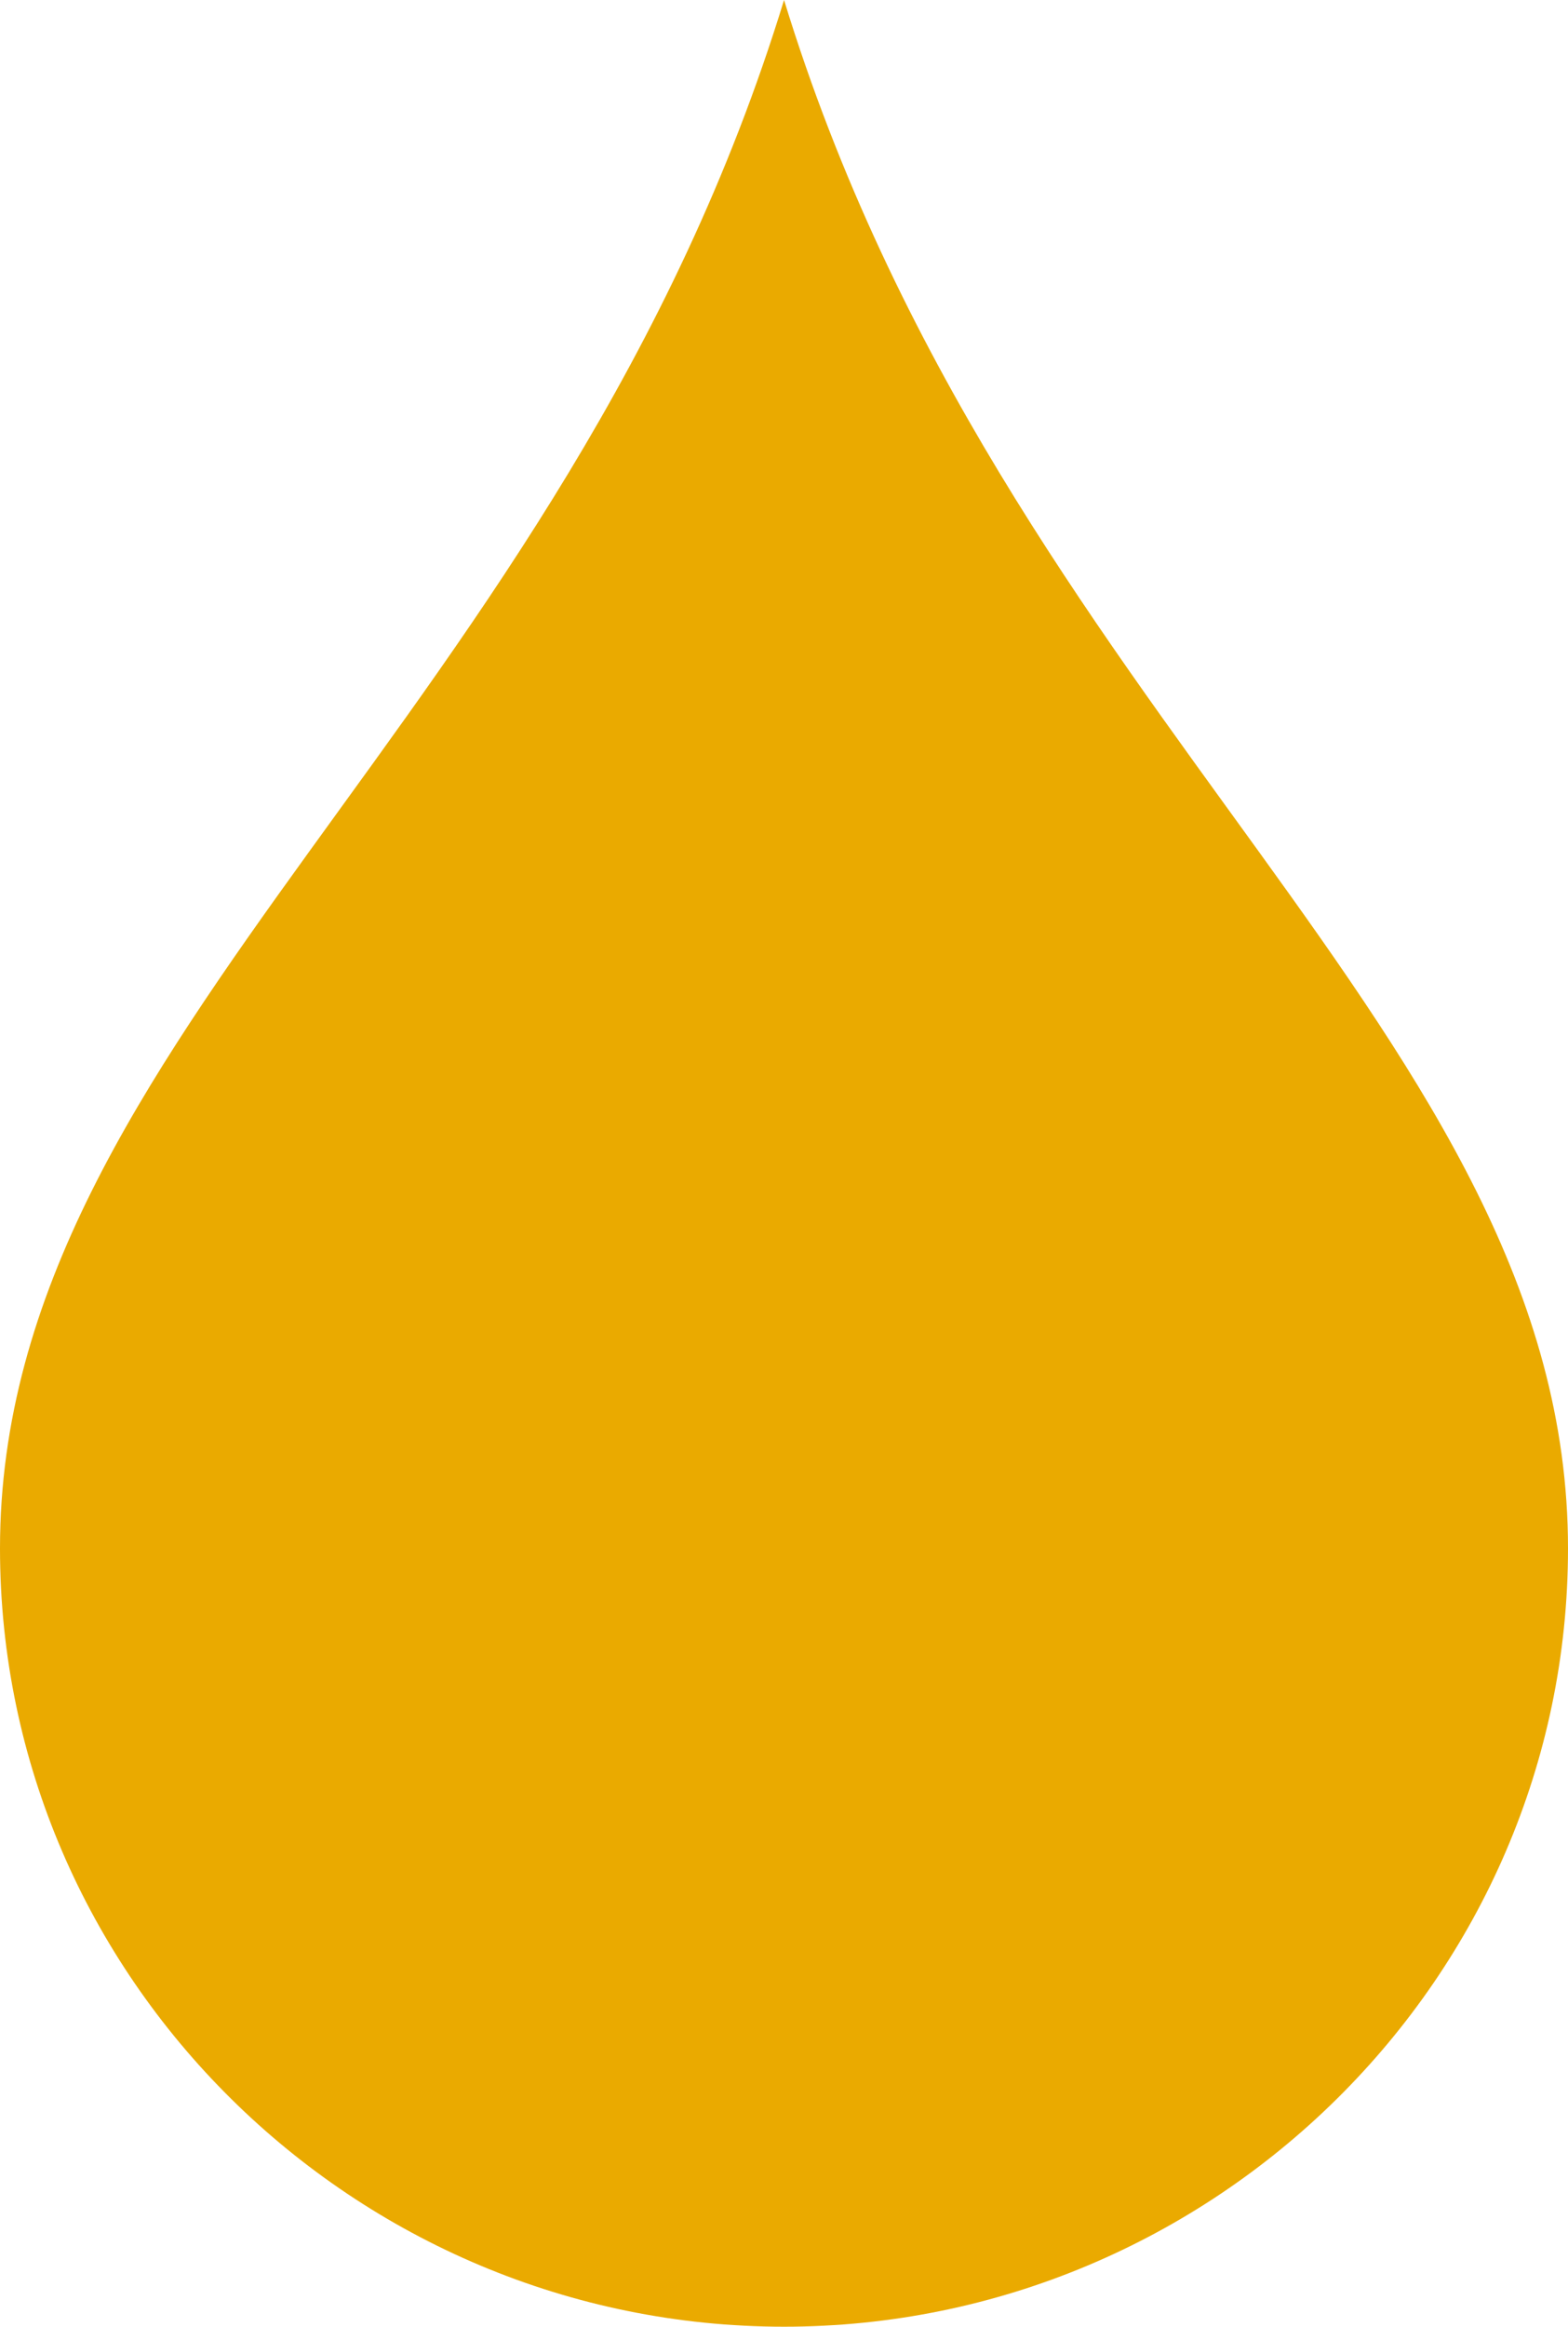 <?xml version="1.0" encoding="UTF-8"?>
<svg width="1354px" height="2008px" viewBox="0 0 1354 2008" version="1.1" xmlns="http://www.w3.org/2000/svg" xmlns:xlink="http://www.w3.org/1999/xlink">
    <!-- Generator: Sketch 61 (89581) - https://sketch.com -->
    <title>Fill 1</title>
    <desc>Created with Sketch.</desc>
    <defs>
        <path d="M43,1386.296 C43,1757.251 349.308,2058 720.04,2058 C1090.74,2058 1397,1757.251 1397,1386.296 C1397,944.264 909.727,668.92 720.04,50 C530.451,668.565 43,944.264 43,1386.296 Z" id="path-1"></path>
    </defs>
    <g id="Symbols" stroke="none" stroke-width="1" fill="none" fill-rule="evenodd">
        <g id="CONTENT-DROP-green-2" transform="translate(-43, -50)">
            <mask id="mask-2" fill="white">
                <use xlink:href="#path-1"></use>
            </mask>
            <use id="Fill-1" fill="#EAAA00" xlink:href="#path-1"></use>
        </g>
    </g>
</svg>
